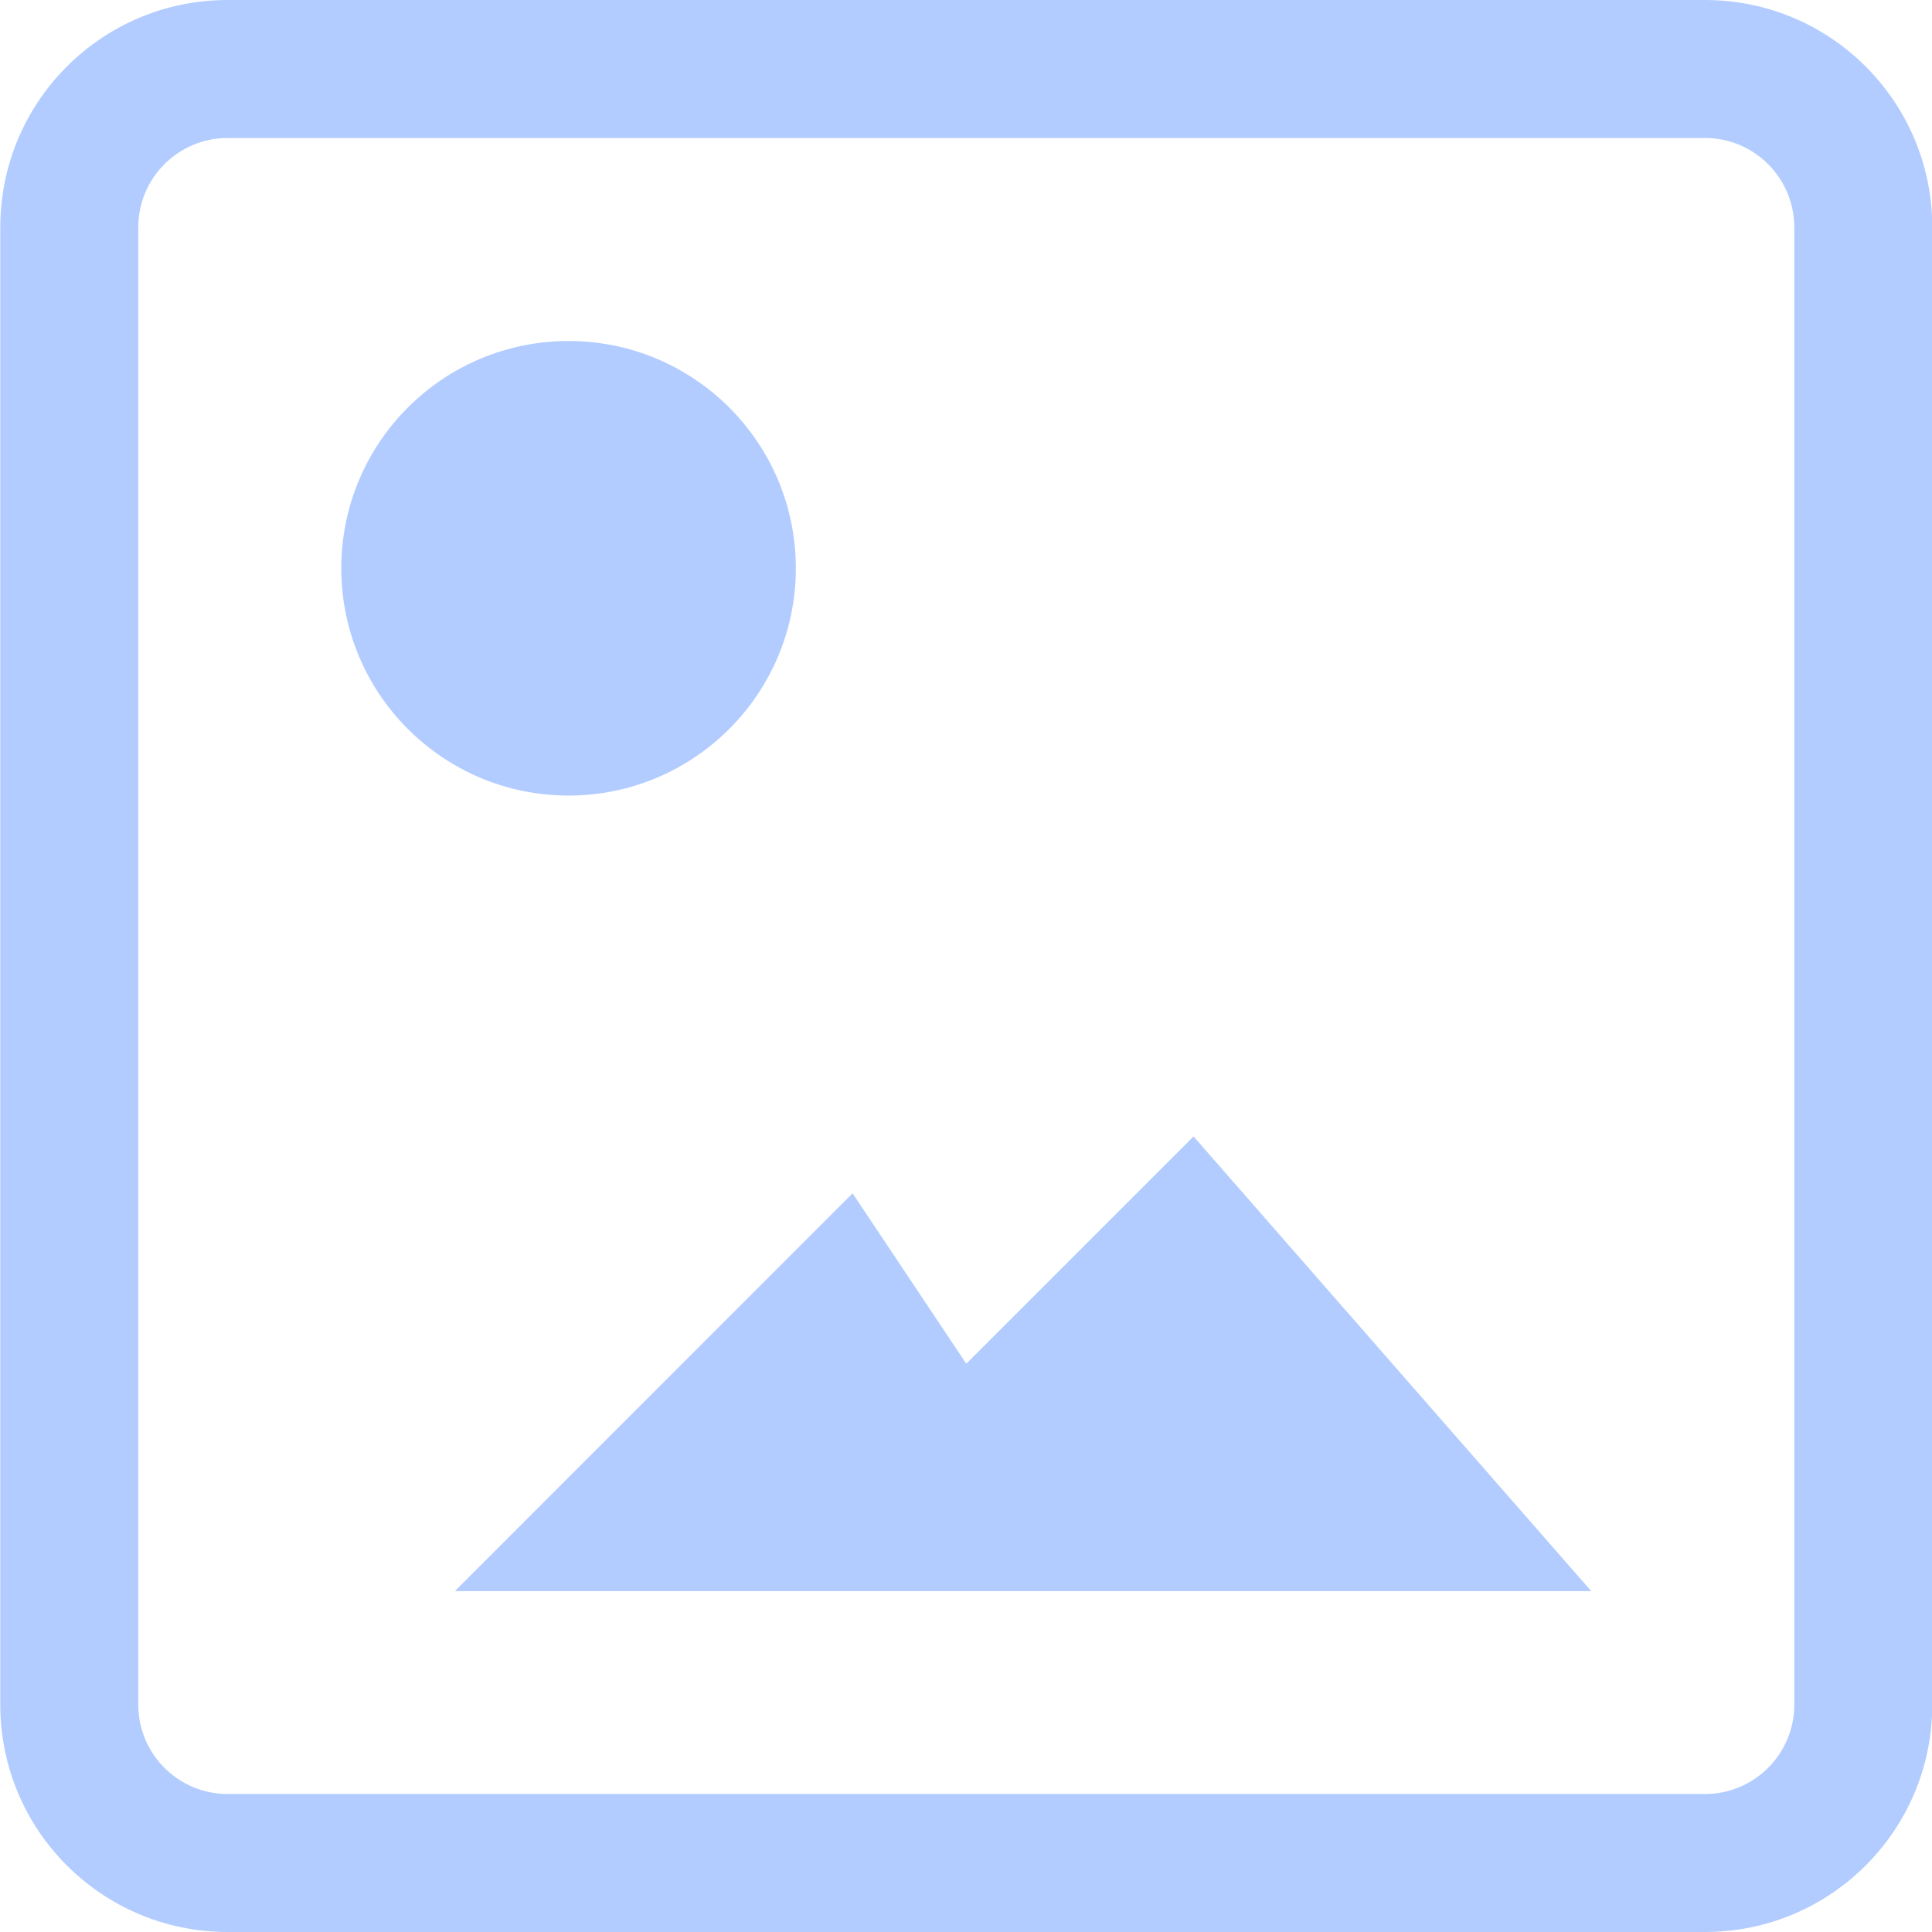 <svg width="14" height="14" viewBox="0 0 14 14" fill="none" xmlns="http://www.w3.org/2000/svg">
<path fill-rule="evenodd" clip-rule="evenodd" d="M12.355 1H1.649C1.292 1 1.002 1.29 1.002 1.647V12.353C1.002 12.71 1.292 13 1.649 13H12.355C12.712 13 13.002 12.71 13.002 12.353V1.647C13.002 1.29 12.712 1 12.355 1ZM1.649 0C0.739 0 0.002 0.737 0.002 1.647V12.353C0.002 13.263 0.739 14 1.649 14H12.355C13.265 14 14.002 13.263 14.002 12.353V1.647C14.002 0.737 13.265 0 12.355 0H1.649ZM5.767 4.118C5.767 5.027 5.029 5.765 4.12 5.765C3.21 5.765 2.473 5.027 2.473 4.118C2.473 3.208 3.21 2.471 4.12 2.471C5.029 2.471 5.767 3.208 5.767 4.118ZM3.296 11.53L6.178 8.647L7.002 9.882L8.649 8.235L11.531 11.53H3.296Z" fill="#B3CCFF"/>
</svg>
